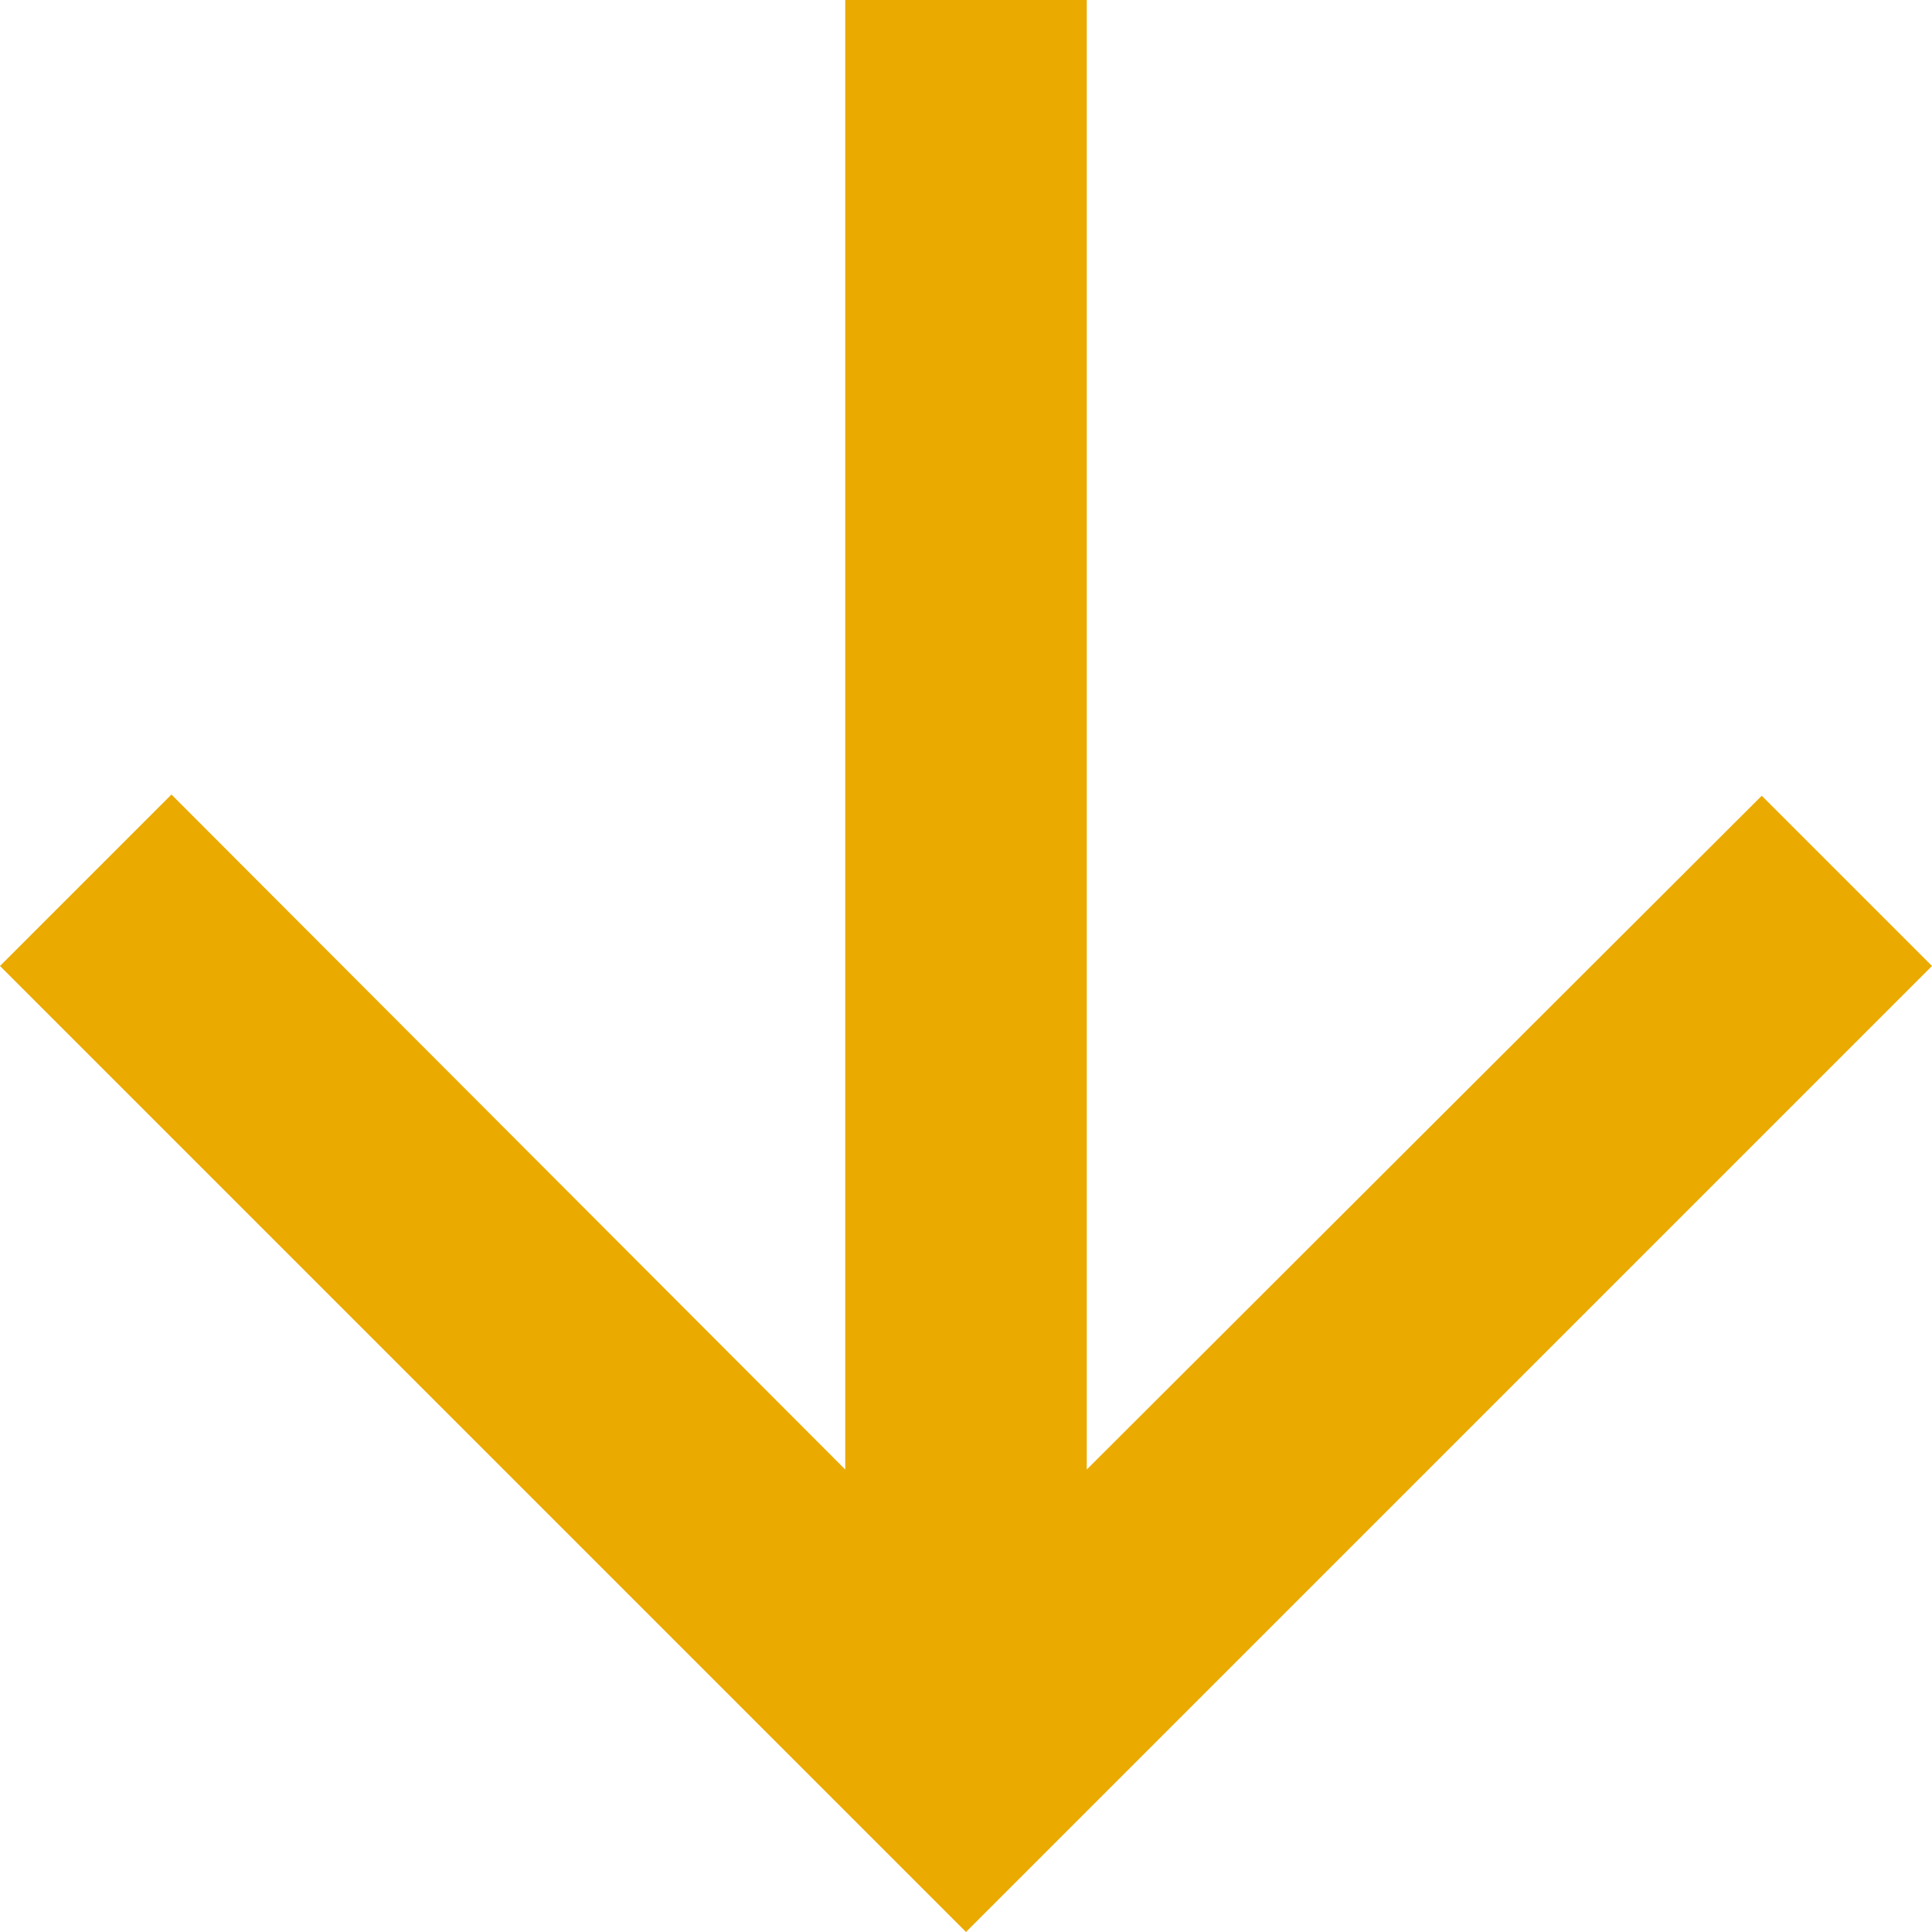 <?xml version="1.0" encoding="UTF-8"?> <svg xmlns="http://www.w3.org/2000/svg" width="115" height="115" viewBox="0 0 115 115" fill="none"><path d="M115 57.5L104.866 47.366L64.688 87.472V0H50.312V87.472L10.206 47.294L0 57.5L57.5 115L115 57.5Z" fill="#EAAA00"></path></svg> 